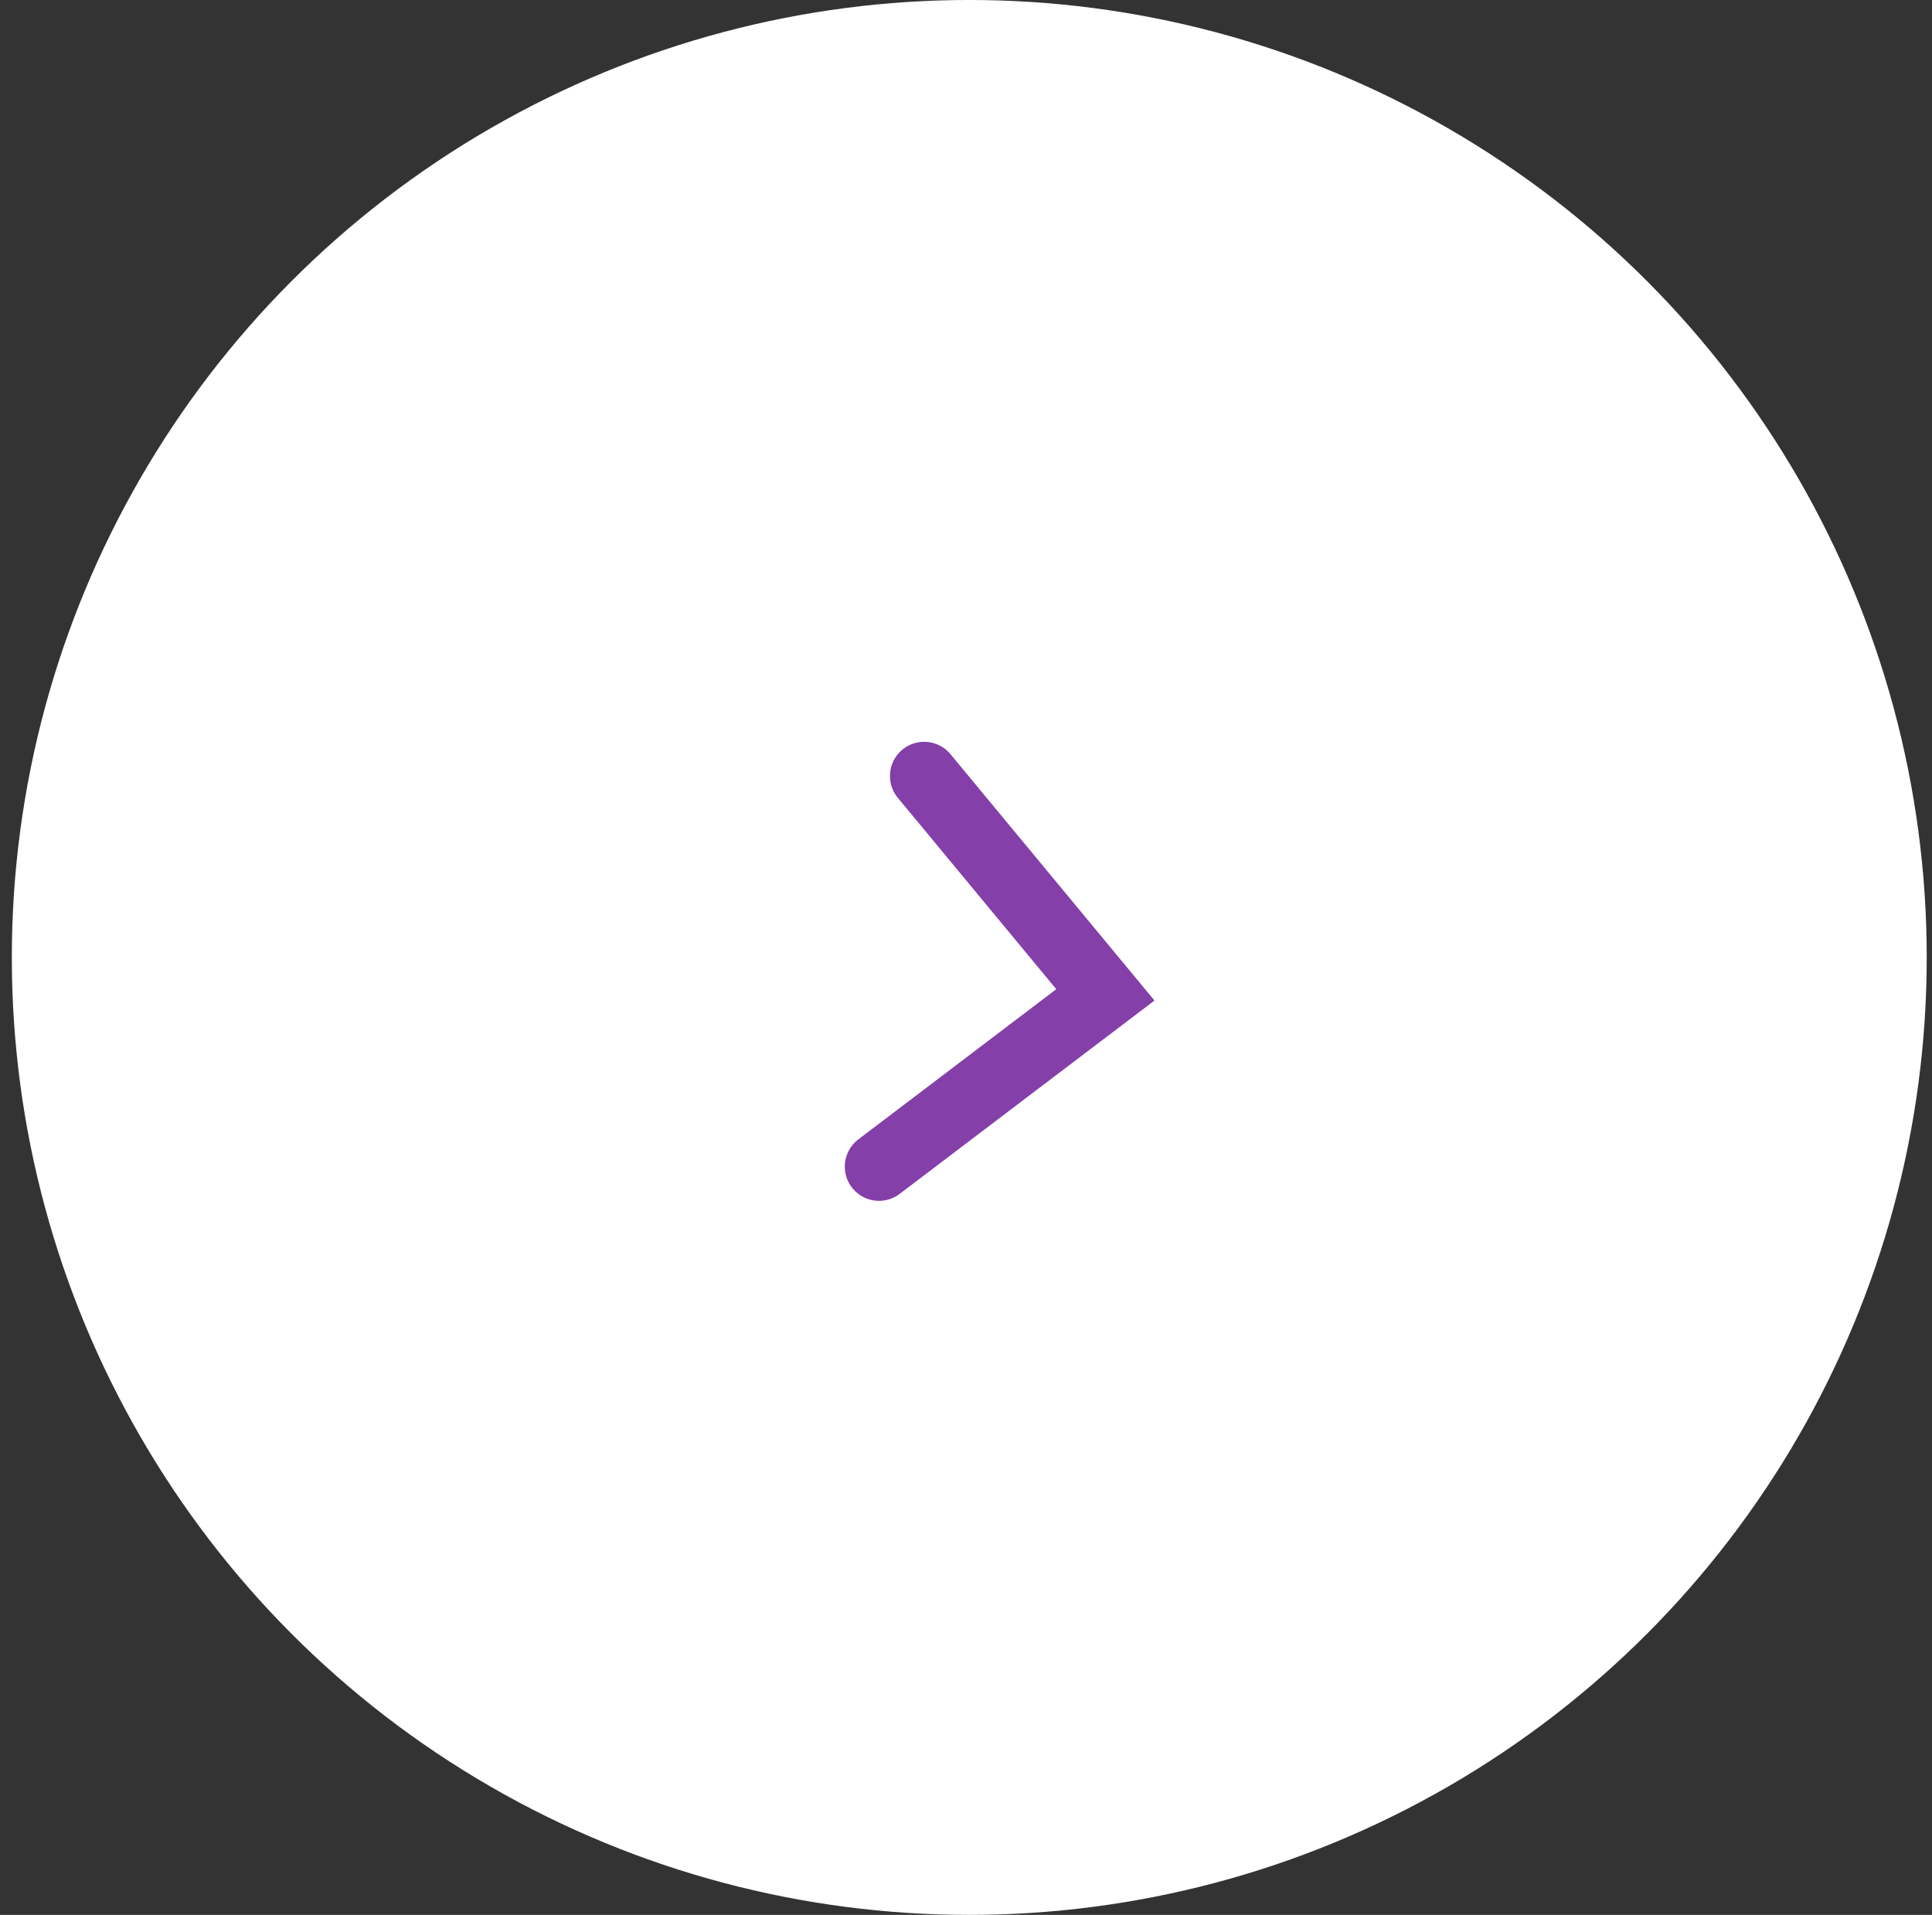 <?xml version="1.0" encoding="UTF-8"?> <svg xmlns="http://www.w3.org/2000/svg" width="113" height="112" viewBox="0 0 113 112" fill="none"><rect x="0" y="0" width="113" height="112" fill="#333333" stroke="none"/> <circle cx="56.692" cy="55.999" r="56" fill="white"></circle> <path d="M54.052 45.387L64.652 58.188L51.411 68.235" stroke="#843FA9" stroke-width="4" stroke-linecap="round"></path> </svg> 
